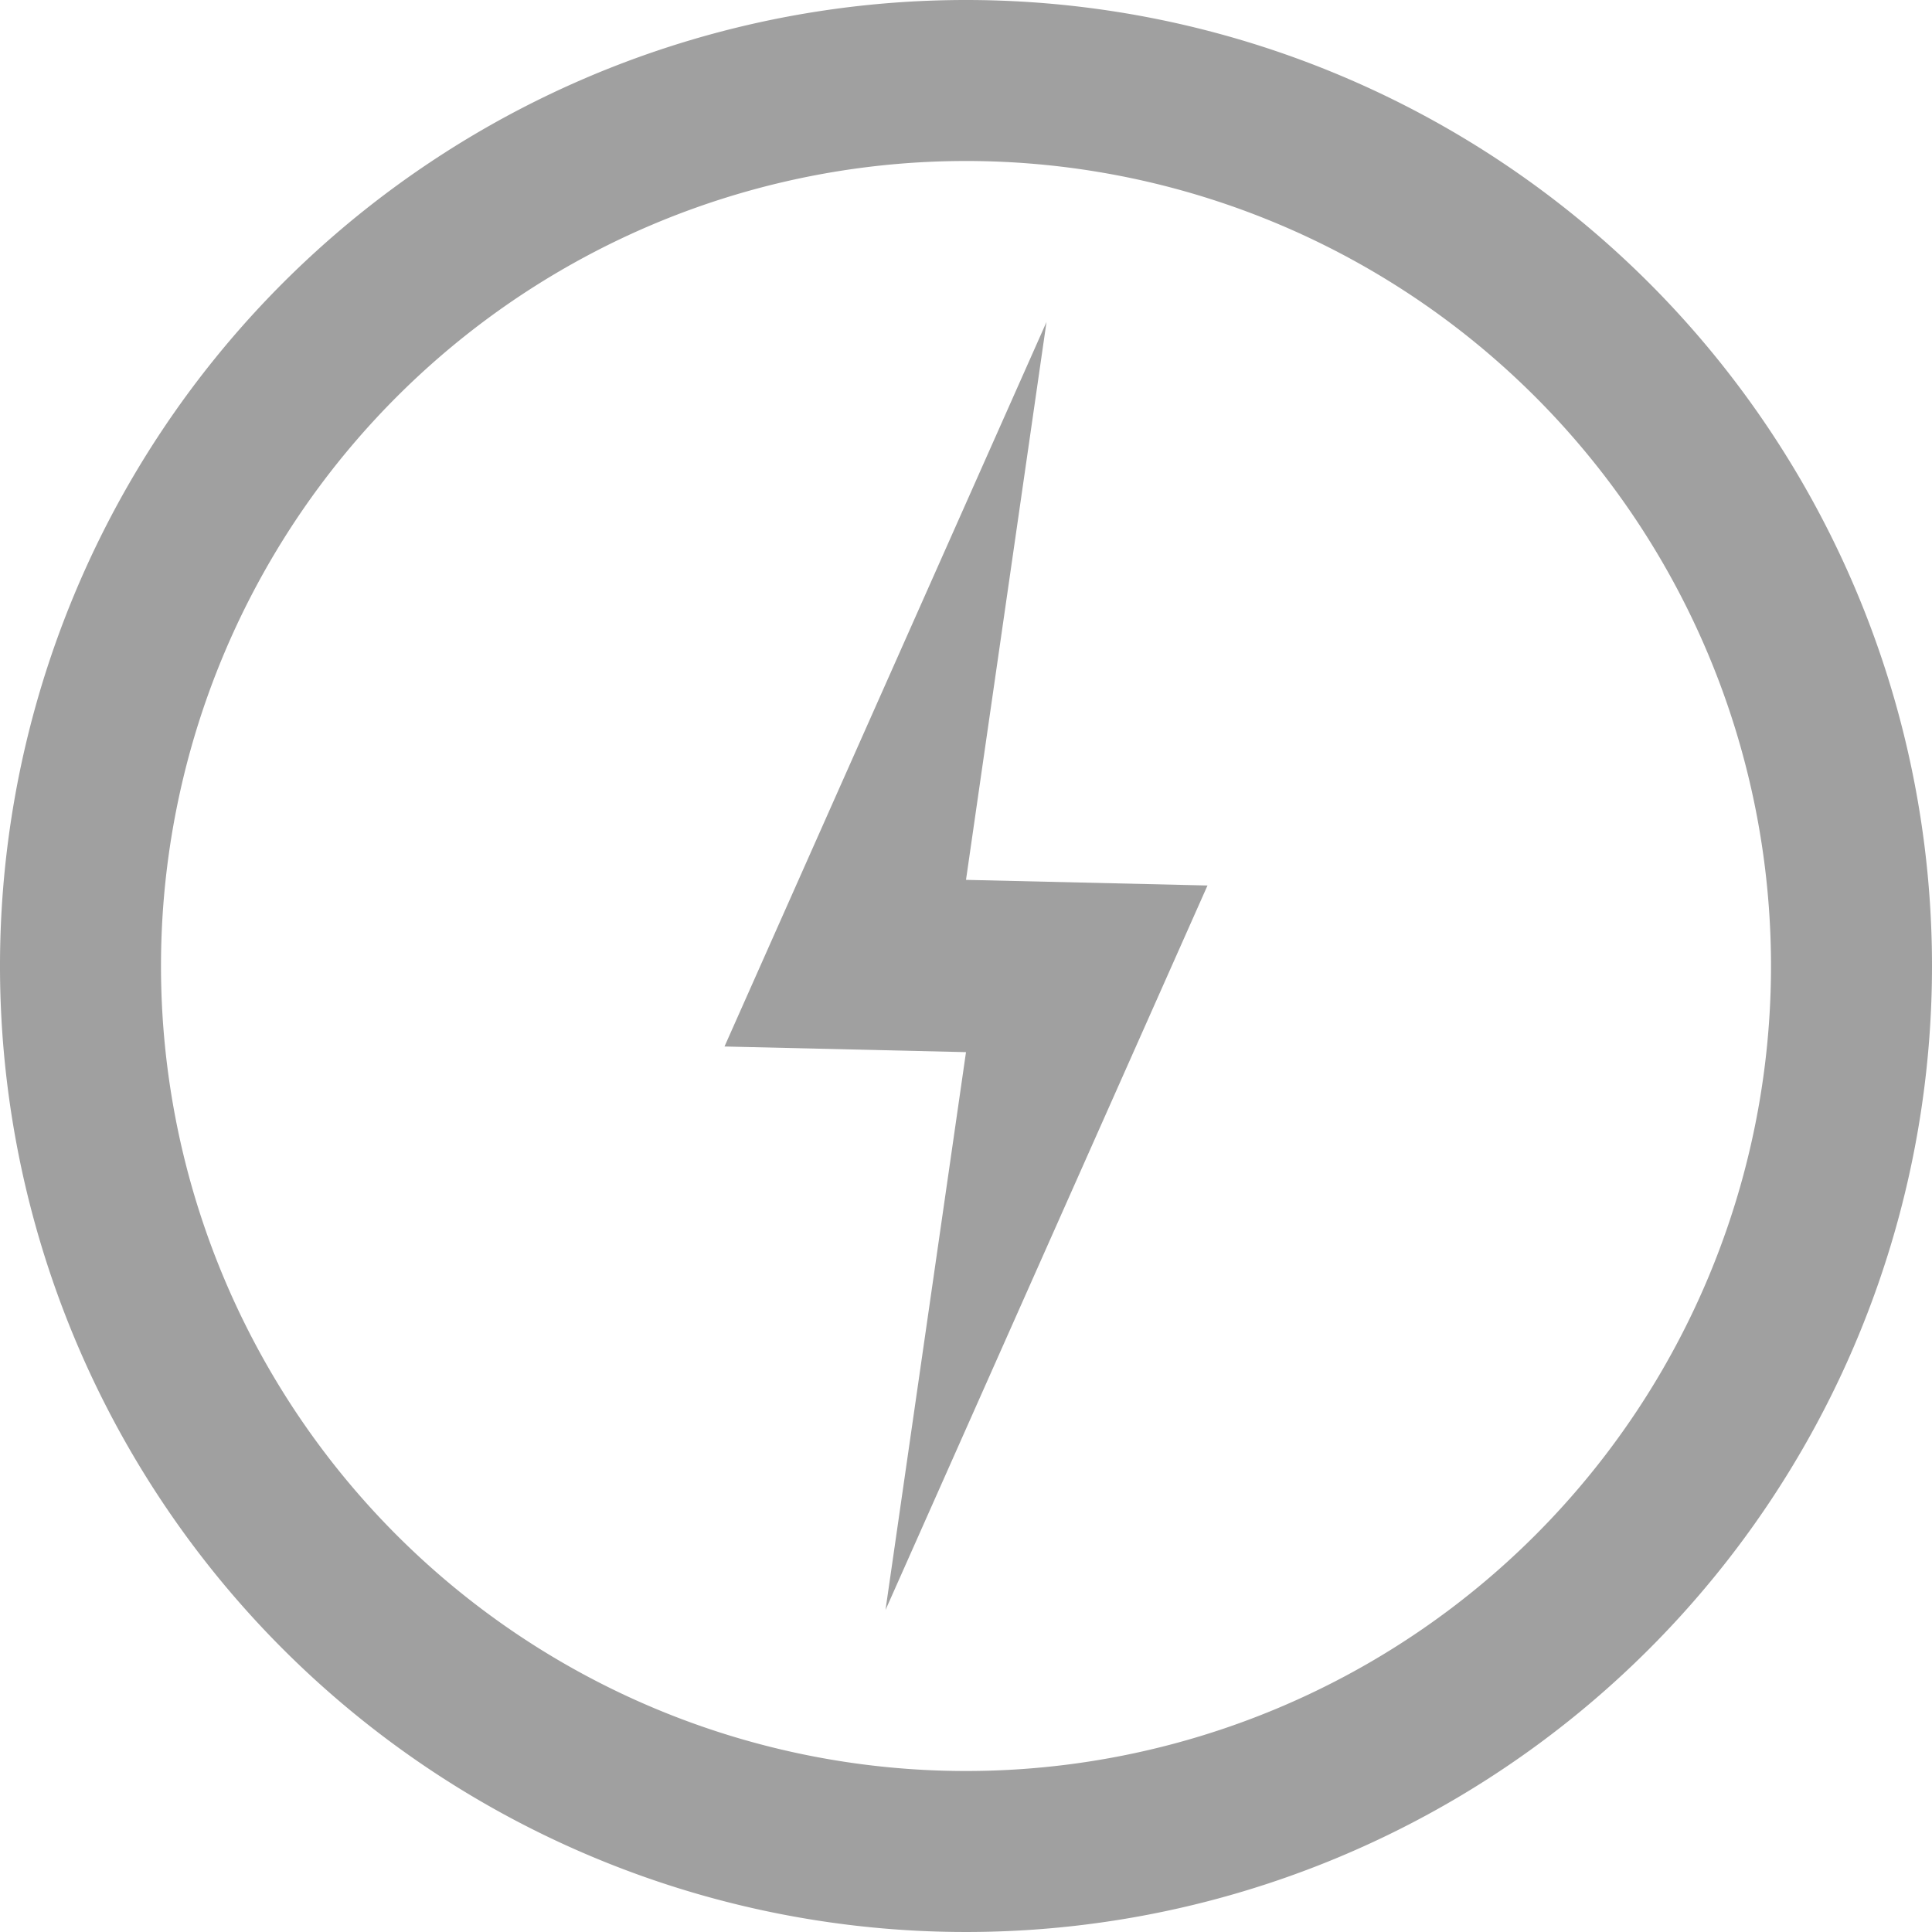 <svg xmlns="http://www.w3.org/2000/svg" fill="#A0A0A0" viewBox="0 0 24 24"><path d="M12 0a12 12 0 1012 12A12 12 0 0012 0zm0 22a10 10 0 1110-10 10 10 0 01-10 10z"></path><path d="M13 4l-4 9 3 .07L11 20l4-9-3-.07L13 4z"></path></svg>